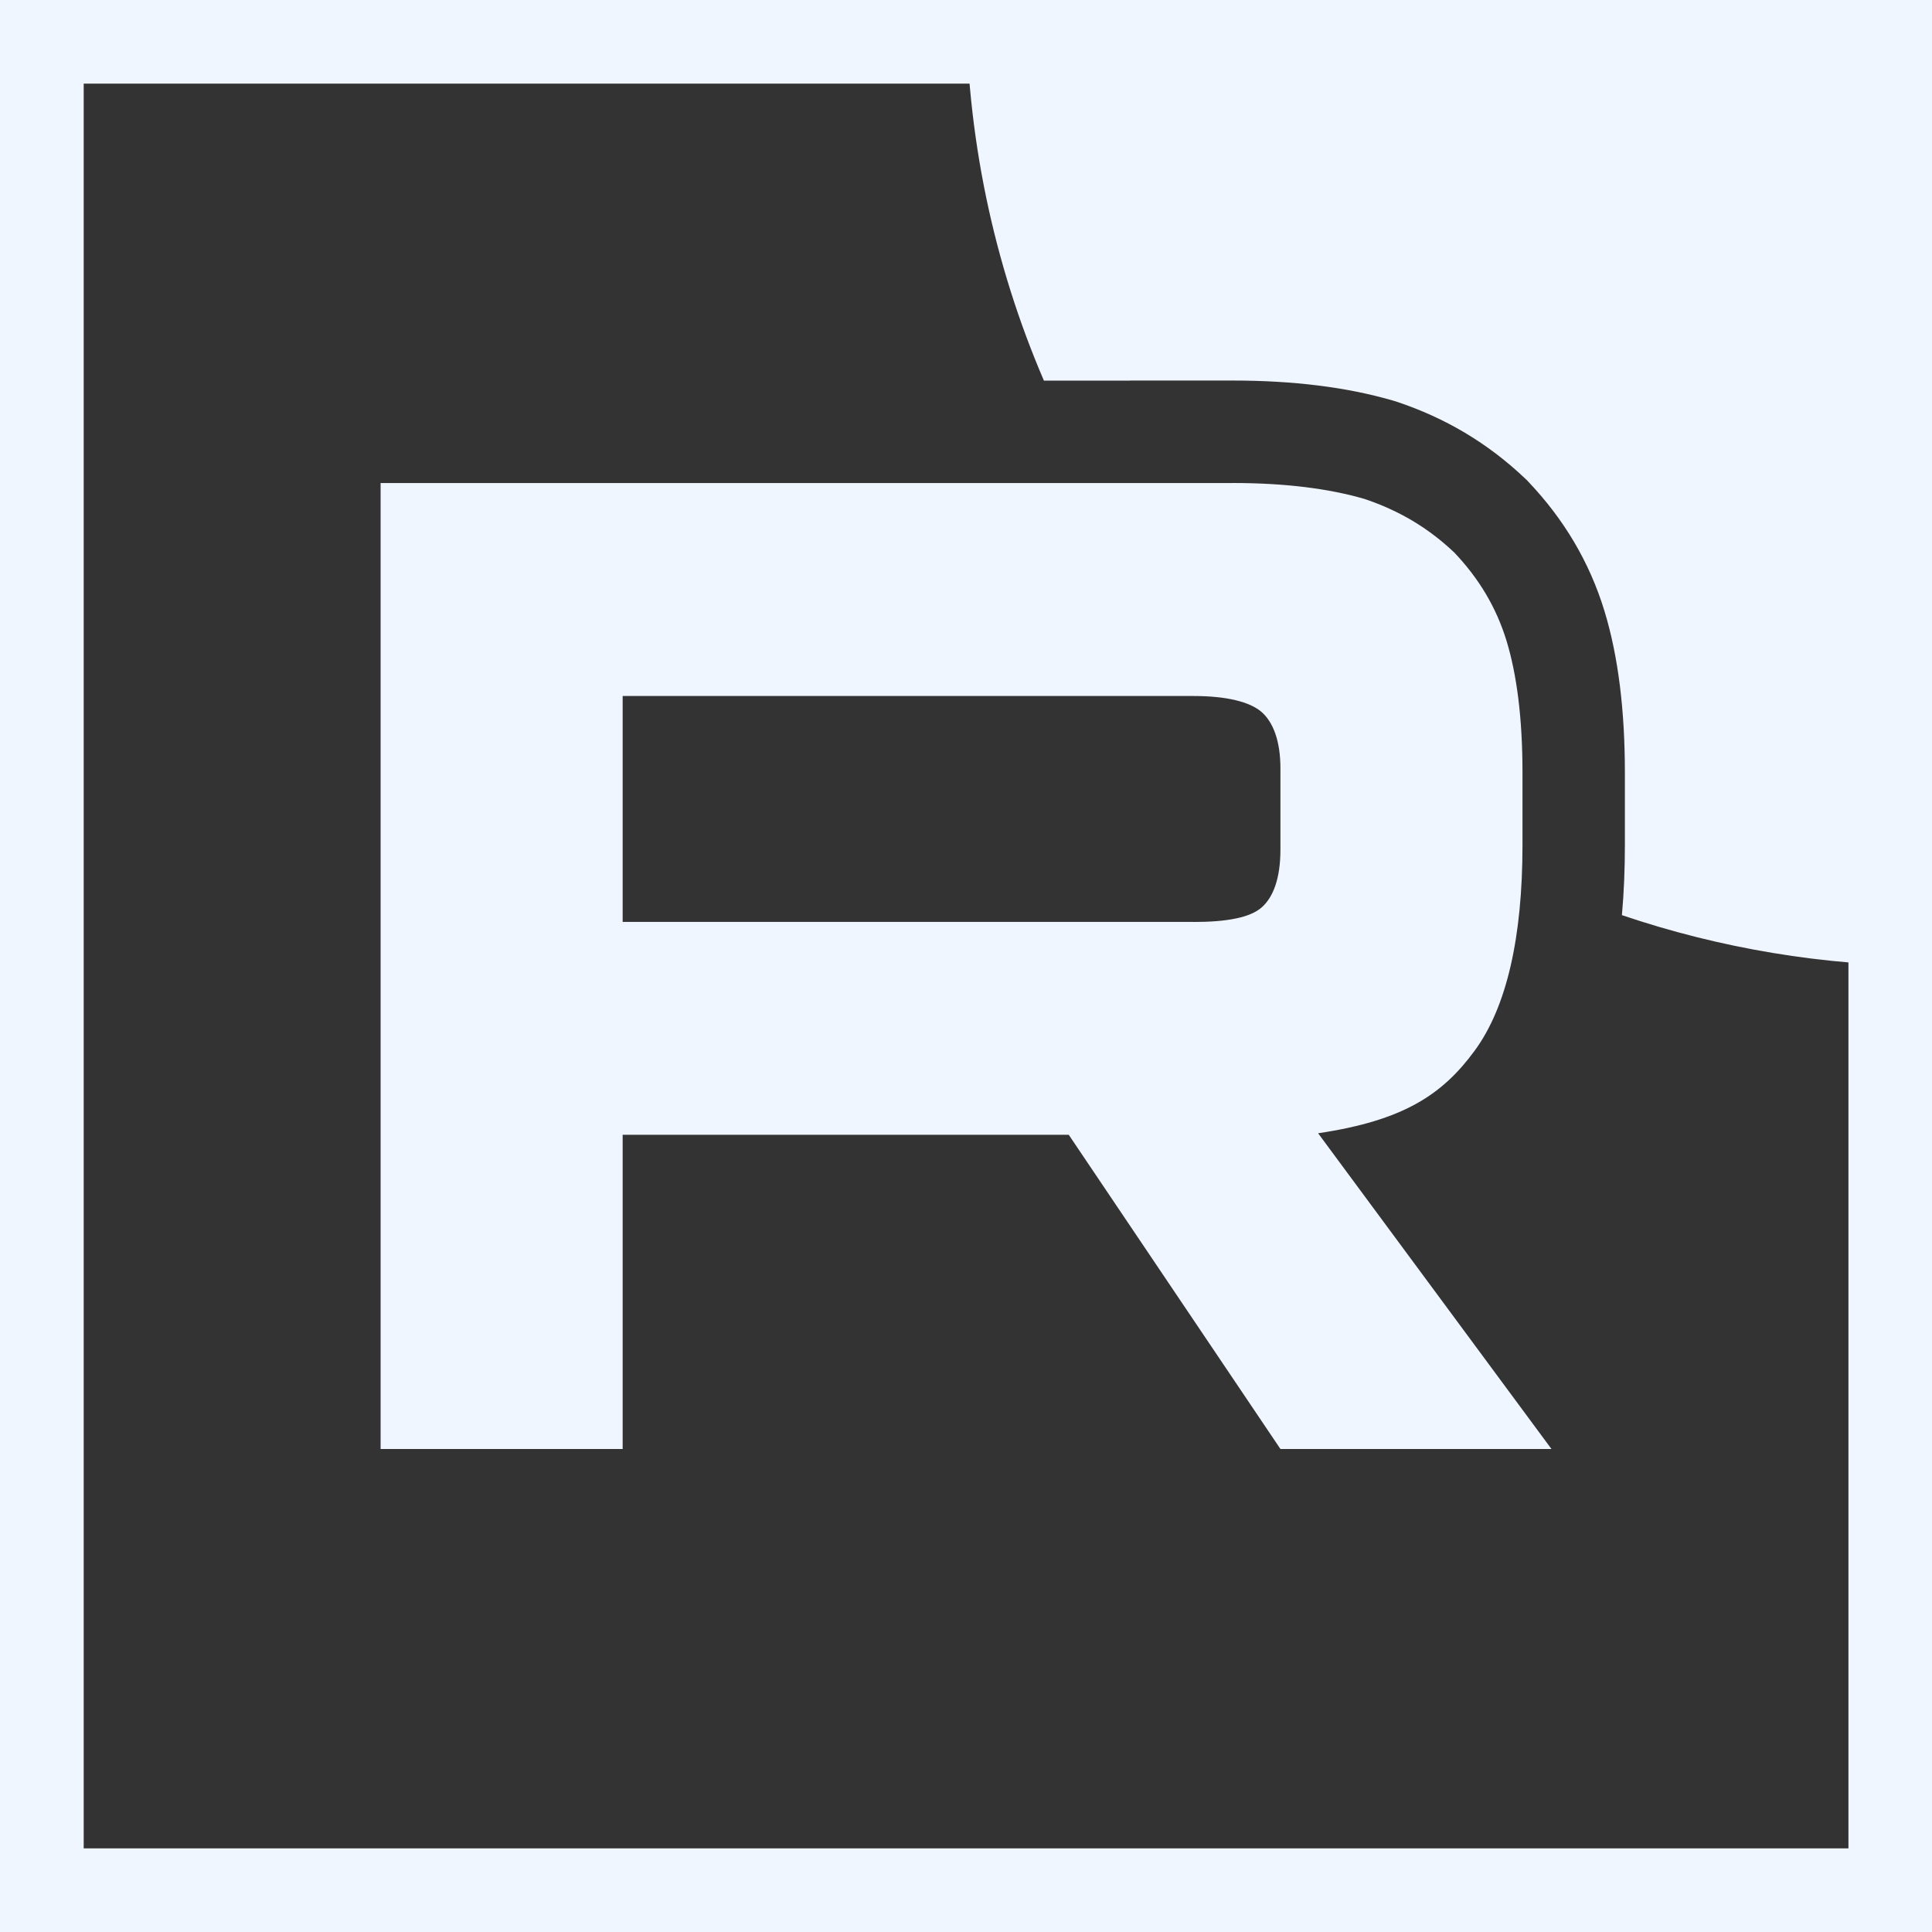 <svg width="28" height="28" viewBox="0 0 28 28" fill="none" xmlns="http://www.w3.org/2000/svg">
<rect x="0" y="0" width="28" height="28" fill="#333333" stroke="none"/>
<g clip-path="url(#clip0_10607_32052)">
<mask id="mask0_10607_32052" style="mask-type:luminance" maskUnits="userSpaceOnUse" x="0" y="0" width="28" height="28">
<path d="M28 0H0V28H28V0Z" fill="white"/>
</mask>
<g mask="url(#mask0_10607_32052)">
<path d="M17.296 13.361H9.024V10.087H17.296C17.779 10.087 18.115 10.172 18.284 10.319C18.452 10.466 18.557 10.739 18.557 11.137V12.312C18.557 12.732 18.452 13.005 18.284 13.152C18.115 13.299 17.779 13.362 17.296 13.362V13.361ZM17.863 7.001H5.516V21H9.024V16.446H15.489L18.557 21H22.485L19.103 16.424C20.35 16.239 20.91 15.857 21.372 15.227C21.834 14.598 22.065 13.591 22.065 12.247V11.197C22.065 10.4 21.981 9.771 21.834 9.288C21.686 8.805 21.435 8.385 21.077 8.008C20.7 7.651 20.279 7.4 19.775 7.231C19.27 7.084 18.64 7 17.863 7V7.001Z" fill="#F0F6FF"/>
<path d="M42 4.76837e-06C42 7.732 35.732 14 28 14C26.428 14 24.917 13.741 23.506 13.263C23.536 12.93 23.549 12.59 23.549 12.247V11.197C23.549 10.306 23.456 9.521 23.253 8.855C23.034 8.137 22.659 7.519 22.155 6.987L22.127 6.957L22.097 6.929C21.56 6.421 20.951 6.059 20.245 5.823L20.217 5.814L20.19 5.806C19.517 5.61 18.741 5.515 17.863 5.515H16.378V5.516H15.129C14.402 3.824 14 1.959 14 4.76837e-06C14 -7.732 20.268 -14 28 -14C35.732 -14 42 -7.732 42 4.76837e-06Z" fill="#F0F6FF"/>
</g>
<path d="M27.789 0.212H0.213V27.788H27.789V0.212Z" stroke="#F0F6FF" stroke-width="2"/>
</g>
<defs>
<clipPath id="clip0_10607_32052">
<rect width="28" height="28" fill="white"/>
</clipPath>
</defs>
</svg>

